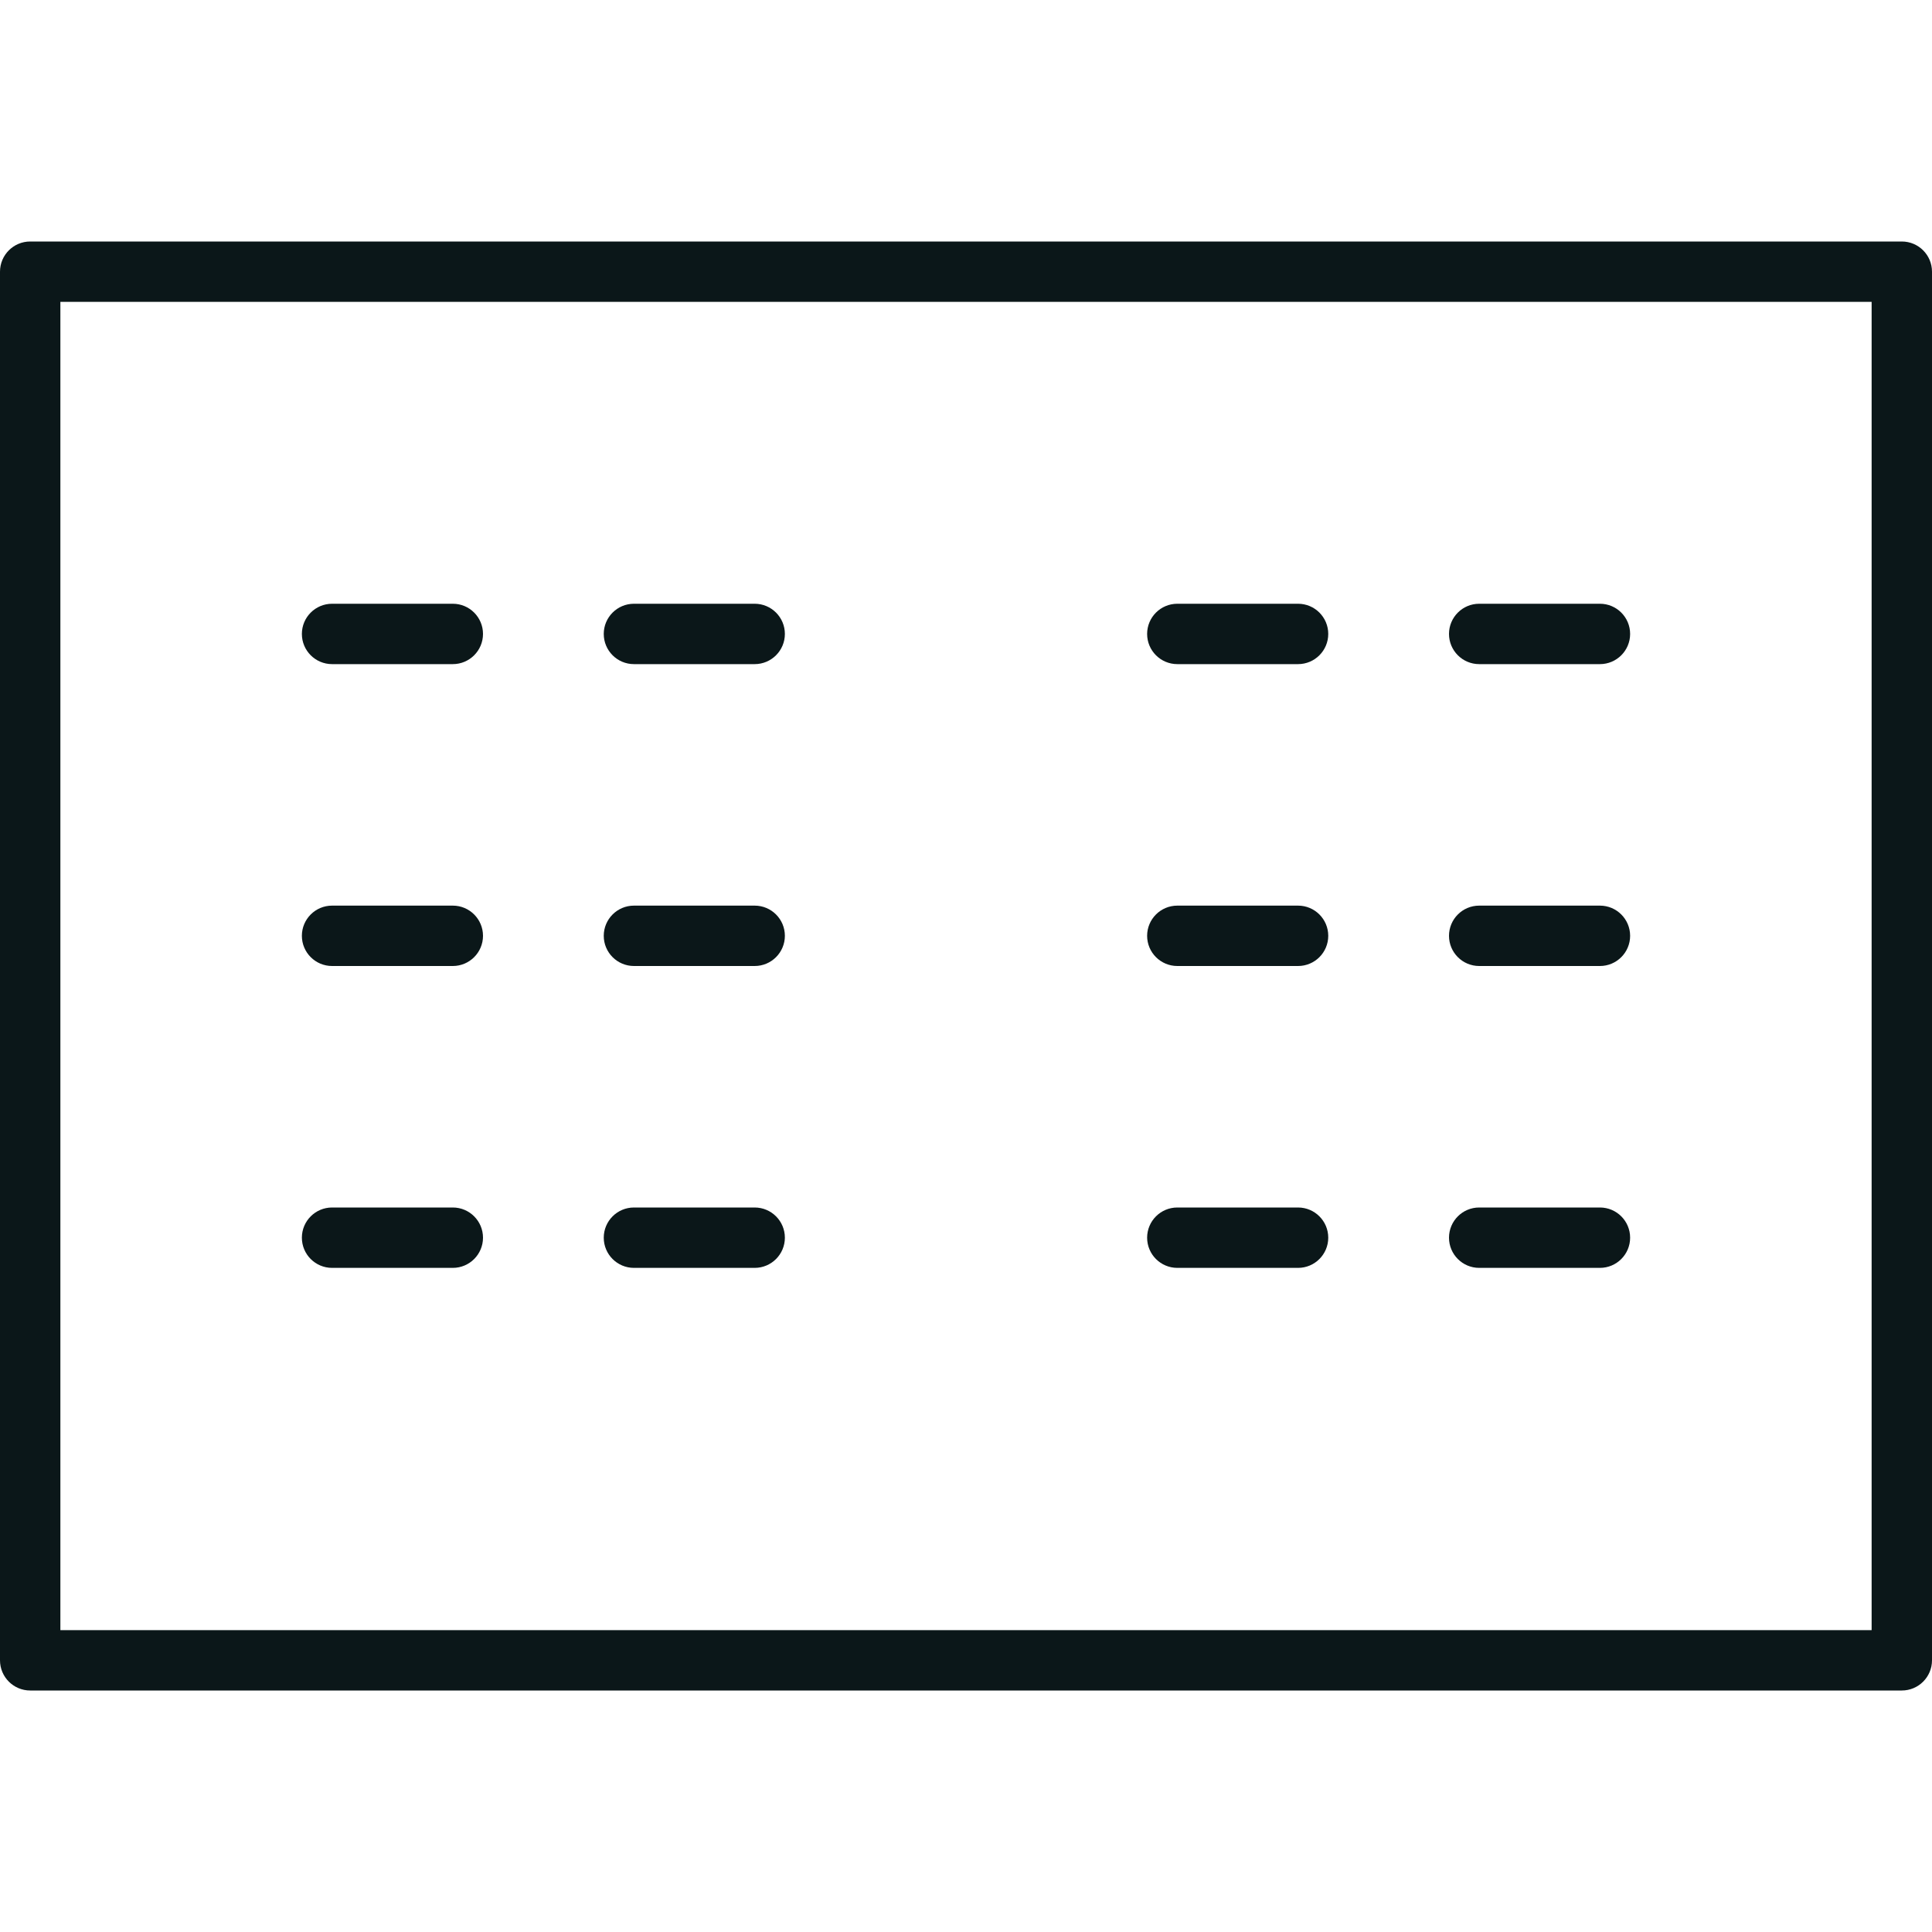 <?xml version="1.0" encoding="utf-8"?><!-- Скачано с сайта svg4.ru / Downloaded from svg4.ru -->
<svg version="1.1" id="Uploaded to svgrepo.com" xmlns="http://www.w3.org/2000/svg" xmlns:xlink="http://www.w3.org/1999/xlink" 
	 width="800px" height="800px" viewBox="0 0 32 32" xml:space="preserve">
<style type="text/css">
	.dashing_een{fill:#0B1719;}
</style>
<path class="dashing_een" d="M24.5,10h2c0.276,0,0.5,0.224,0.5,0.5S26.776,11,26.5,11h-2c-0.276,0-0.5-0.224-0.5-0.5
	S24.224,10,24.5,10z M19,10.5c0,0.276,0.224,0.5,0.5,0.5h2c0.276,0,0.5-0.224,0.5-0.5S21.776,10,21.5,10h-2
	C19.224,10,19,10.224,19,10.5z M24,15.5c0,0.276,0.224,0.5,0.5,0.5h2c0.276,0,0.5-0.224,0.5-0.5S26.776,15,26.5,15h-2
	C24.224,15,24,15.224,24,15.5z M19,15.5c0,0.276,0.224,0.5,0.5,0.5h2c0.276,0,0.5-0.224,0.5-0.5S21.776,15,21.5,15h-2
	C19.224,15,19,15.224,19,15.5z M24,20.5c0,0.276,0.224,0.5,0.5,0.5h2c0.276,0,0.5-0.224,0.5-0.5S26.776,20,26.5,20h-2
	C24.224,20,24,20.224,24,20.5z M19,20.5c0,0.276,0.224,0.5,0.5,0.5h2c0.276,0,0.5-0.224,0.5-0.5S21.776,20,21.5,20h-2
	C19.224,20,19,20.224,19,20.5z M10,10.5c0,0.276,0.224,0.5,0.5,0.5h2c0.276,0,0.5-0.224,0.5-0.5S12.776,10,12.5,10h-2
	C10.224,10,10,10.224,10,10.5z M5,10.5C5,10.776,5.224,11,5.5,11h2C7.776,11,8,10.776,8,10.5S7.776,10,7.5,10h-2
	C5.224,10,5,10.224,5,10.5z M10,15.5c0,0.276,0.224,0.5,0.5,0.5h2c0.276,0,0.5-0.224,0.5-0.5S12.776,15,12.5,15h-2
	C10.224,15,10,15.224,10,15.5z M5,15.5C5,15.776,5.224,16,5.5,16h2C7.776,16,8,15.776,8,15.5S7.776,15,7.5,15h-2
	C5.224,15,5,15.224,5,15.5z M10,20.5c0,0.276,0.224,0.5,0.5,0.5h2c0.276,0,0.5-0.224,0.5-0.5S12.776,20,12.5,20h-2
	C10.224,20,10,20.224,10,20.5z M5,20.5C5,20.776,5.224,21,5.5,21h2C7.776,21,8,20.776,8,20.5S7.776,20,7.5,20h-2
	C5.224,20,5,20.224,5,20.5z M32,27.5v-23C32,4.224,31.776,4,31.5,4h-31C0.224,4,0,4.224,0,4.5v23C0,27.776,0.224,28,0.5,28h31
	C31.776,28,32,27.776,32,27.5z M1,5h30v22H1V5z"/>
</svg>